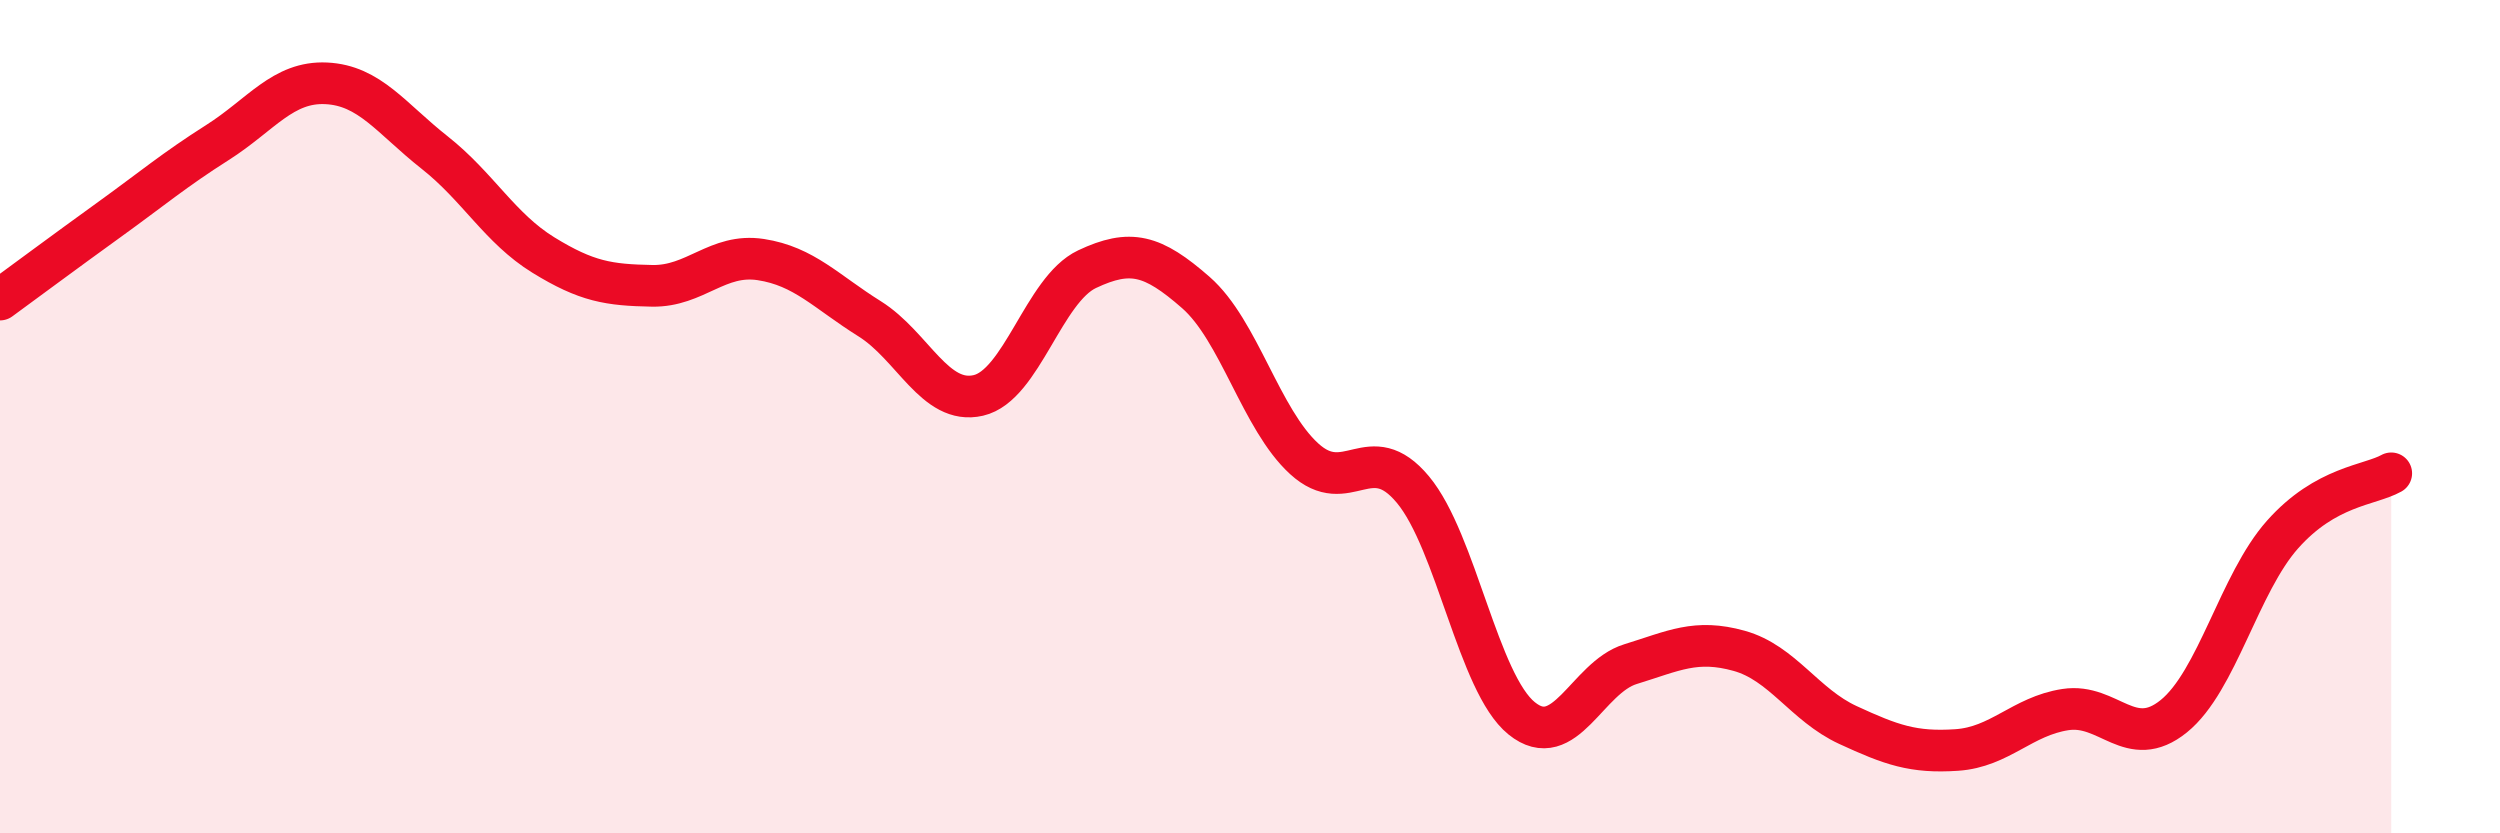 
    <svg width="60" height="20" viewBox="0 0 60 20" xmlns="http://www.w3.org/2000/svg">
      <path
        d="M 0,7.19 C 0.52,6.81 1.57,6.03 2.61,5.28 C 3.65,4.53 4.18,4.08 5.22,3.42 C 6.26,2.76 6.79,1.95 7.83,2 C 8.87,2.05 9.39,2.84 10.43,3.66 C 11.47,4.48 12,5.48 13.04,6.12 C 14.08,6.76 14.61,6.84 15.65,6.86 C 16.69,6.88 17.22,6.07 18.26,6.23 C 19.3,6.39 19.83,7 20.87,7.65 C 21.91,8.3 22.44,9.73 23.48,9.49 C 24.52,9.25 25.05,6.95 26.09,6.46 C 27.13,5.97 27.66,6.11 28.7,7.02 C 29.74,7.93 30.26,10.06 31.3,11.01 C 32.34,11.96 32.87,10.5 33.91,11.75 C 34.95,13 35.48,16.4 36.52,17.24 C 37.56,18.08 38.09,16.26 39.13,15.94 C 40.17,15.62 40.7,15.33 41.74,15.62 C 42.78,15.91 43.31,16.92 44.35,17.4 C 45.39,17.88 45.92,18.07 46.96,18 C 48,17.93 48.53,17.19 49.57,17.03 C 50.61,16.87 51.13,18.03 52.17,17.19 C 53.21,16.35 53.74,14 54.78,12.83 C 55.82,11.66 56.87,11.65 57.39,11.36L57.39 20L0 20Z"
        fill="#EB0A25"
        opacity="0.1"
        stroke-linecap="round"
        stroke-linejoin="round"
      />
      <path
        d="M 0,7.19 C 0.52,6.81 1.57,6.03 2.61,5.28 C 3.65,4.53 4.18,4.08 5.22,3.42 C 6.26,2.76 6.79,1.95 7.83,2 C 8.87,2.05 9.39,2.84 10.43,3.66 C 11.47,4.48 12,5.48 13.04,6.12 C 14.08,6.76 14.61,6.84 15.65,6.86 C 16.69,6.88 17.22,6.07 18.26,6.23 C 19.3,6.39 19.83,7 20.87,7.65 C 21.91,8.3 22.44,9.73 23.48,9.49 C 24.52,9.25 25.05,6.95 26.09,6.46 C 27.13,5.97 27.66,6.11 28.7,7.02 C 29.74,7.93 30.26,10.06 31.3,11.01 C 32.34,11.96 32.87,10.5 33.91,11.75 C 34.95,13 35.48,16.4 36.52,17.24 C 37.56,18.08 38.09,16.26 39.13,15.94 C 40.17,15.62 40.7,15.33 41.74,15.62 C 42.78,15.91 43.31,16.92 44.35,17.4 C 45.39,17.88 45.92,18.07 46.96,18 C 48,17.93 48.53,17.19 49.57,17.03 C 50.61,16.87 51.13,18.03 52.17,17.19 C 53.21,16.35 53.74,14 54.78,12.83 C 55.82,11.66 56.87,11.65 57.39,11.36"
        stroke="#EB0A25"
        stroke-width="1"
        fill="none"
        stroke-linecap="round"
        stroke-linejoin="round"
      />
    </svg>
  